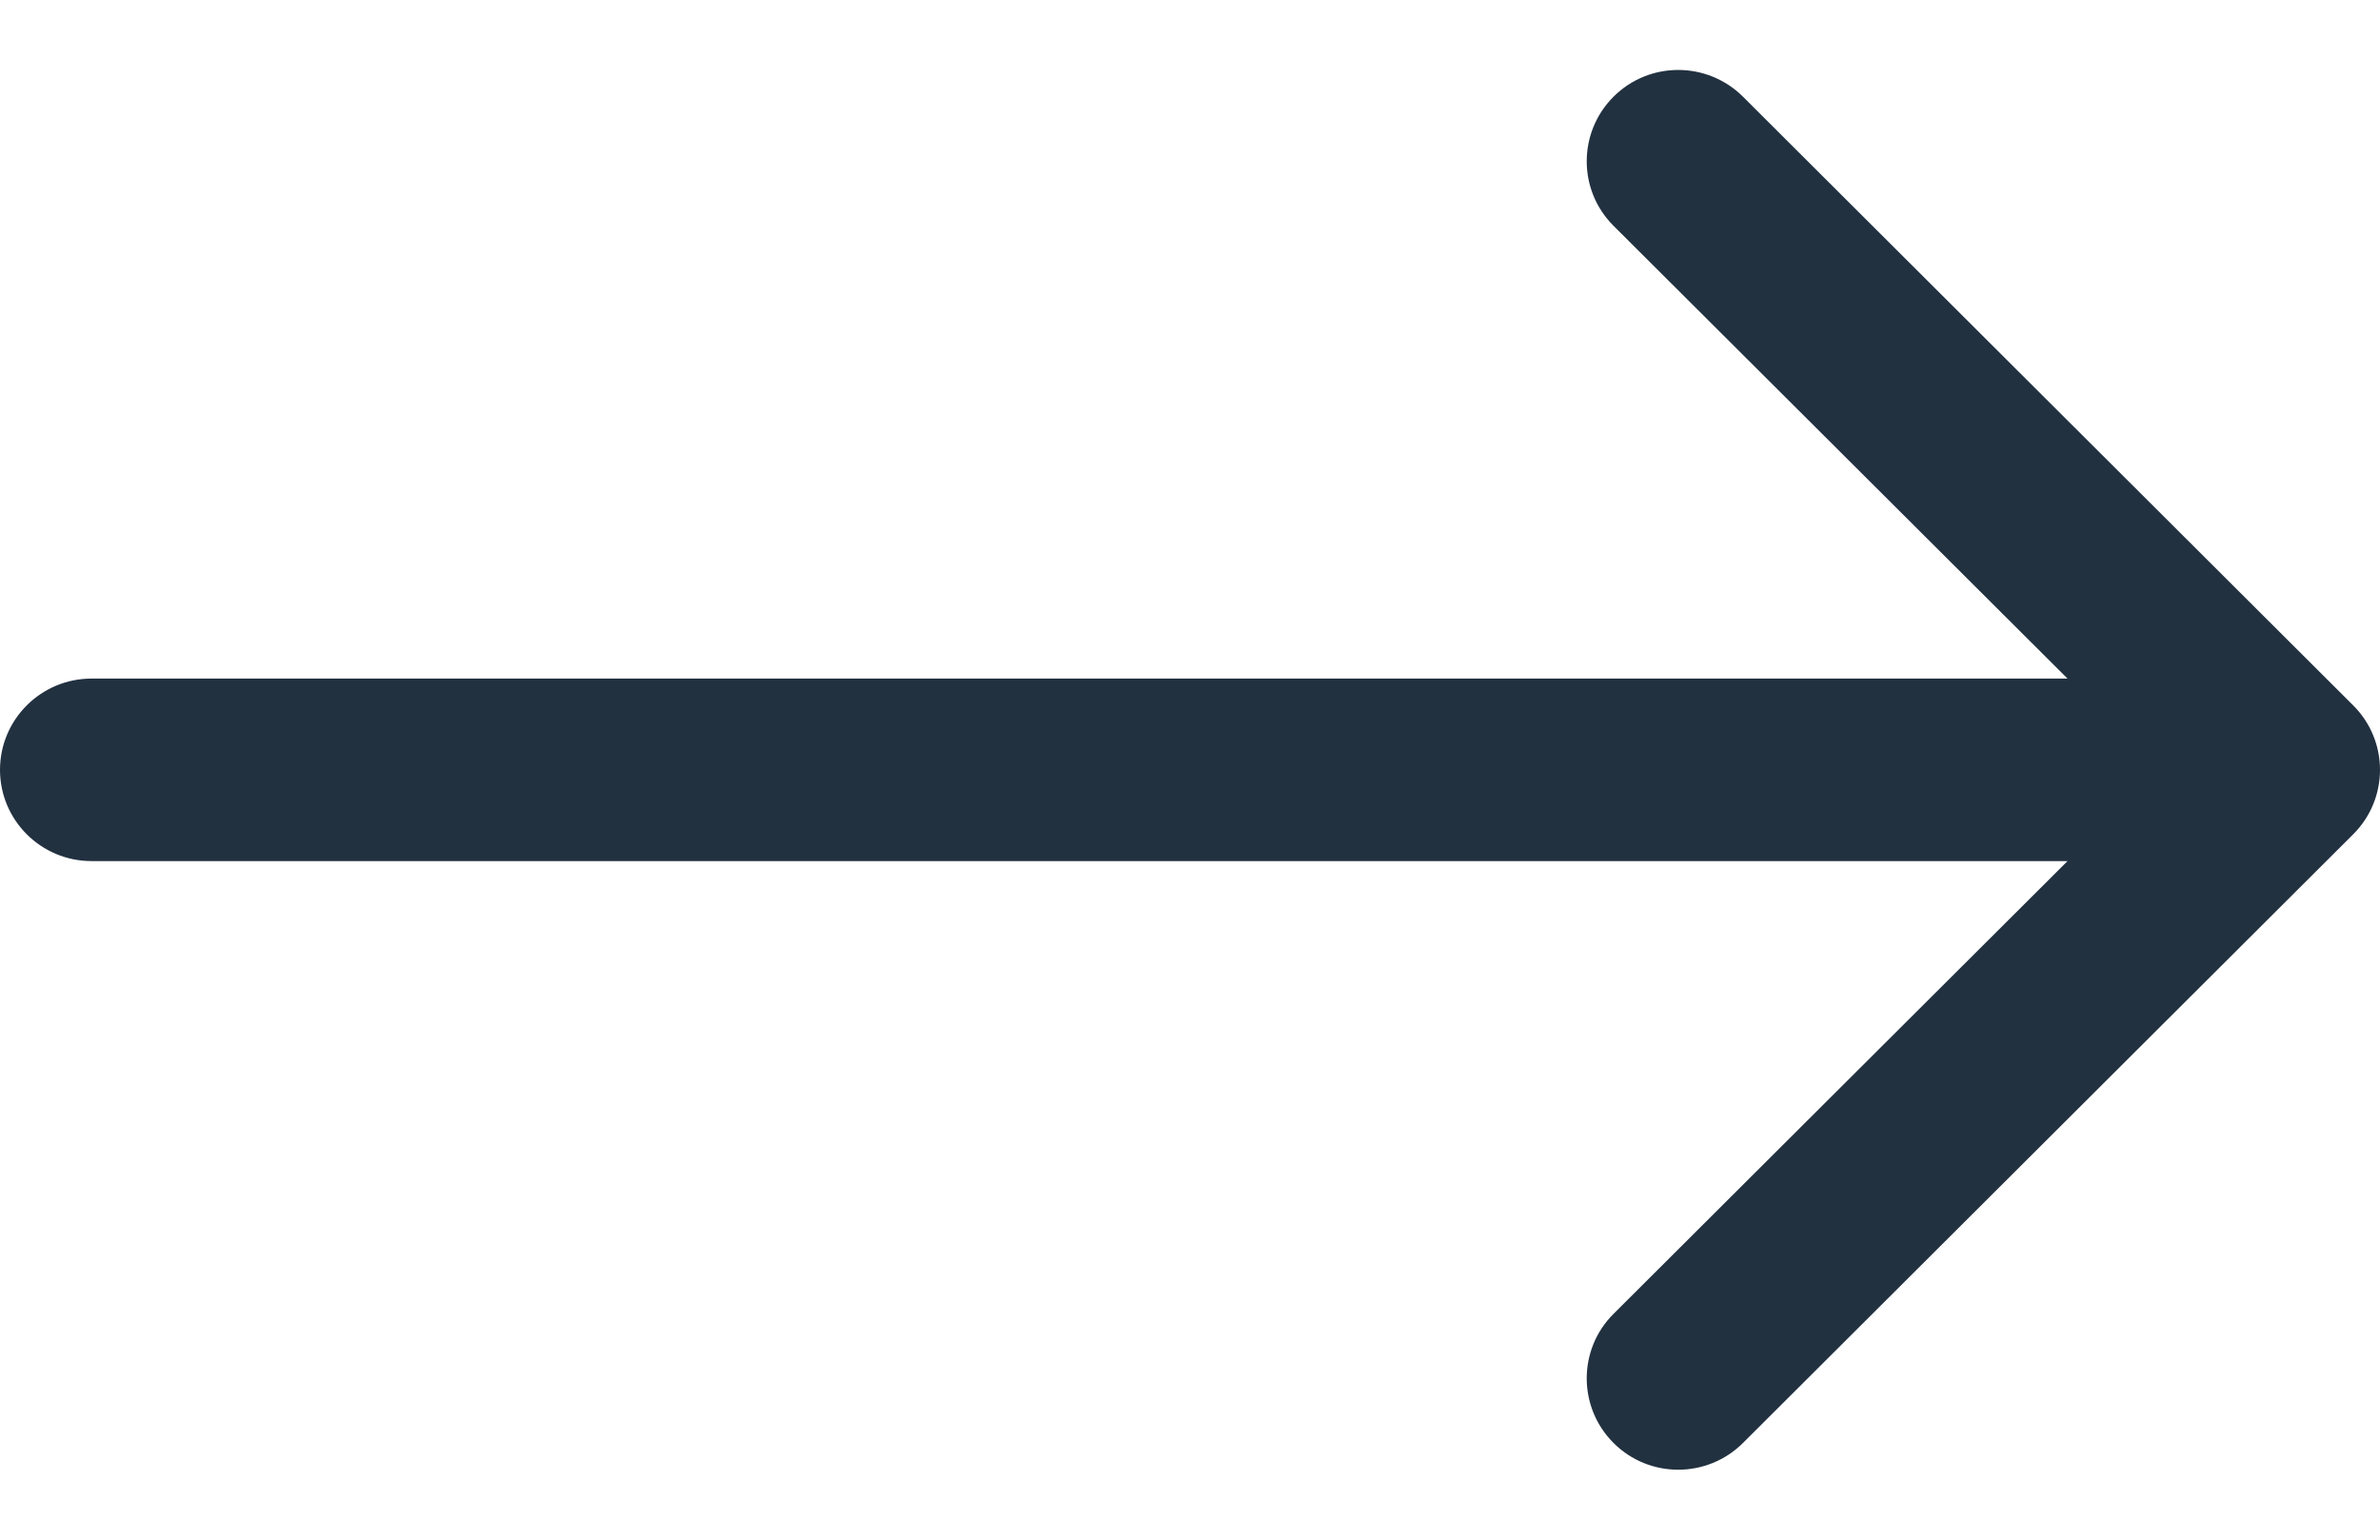 <svg width="17" height="11" viewBox="0 0 17 11" fill="none" xmlns="http://www.w3.org/2000/svg">
<path fill-rule="evenodd" clip-rule="evenodd" d="M11.525 10.309C11.27 10.054 11.27 9.641 11.525 9.387L14.768 6.152H0.654C0.293 6.152 -3.15692e-08 5.86 0 5.5C3.15692e-08 5.14 0.293 4.848 0.654 4.848H14.768L11.525 1.613C11.27 1.359 11.27 0.946 11.525 0.691C11.78 0.436 12.194 0.436 12.45 0.691L16.808 5.039C17.064 5.294 17.064 5.706 16.808 5.961L12.45 10.309C12.194 10.564 11.78 10.564 11.525 10.309Z" fill="#223140"/>
</svg>
